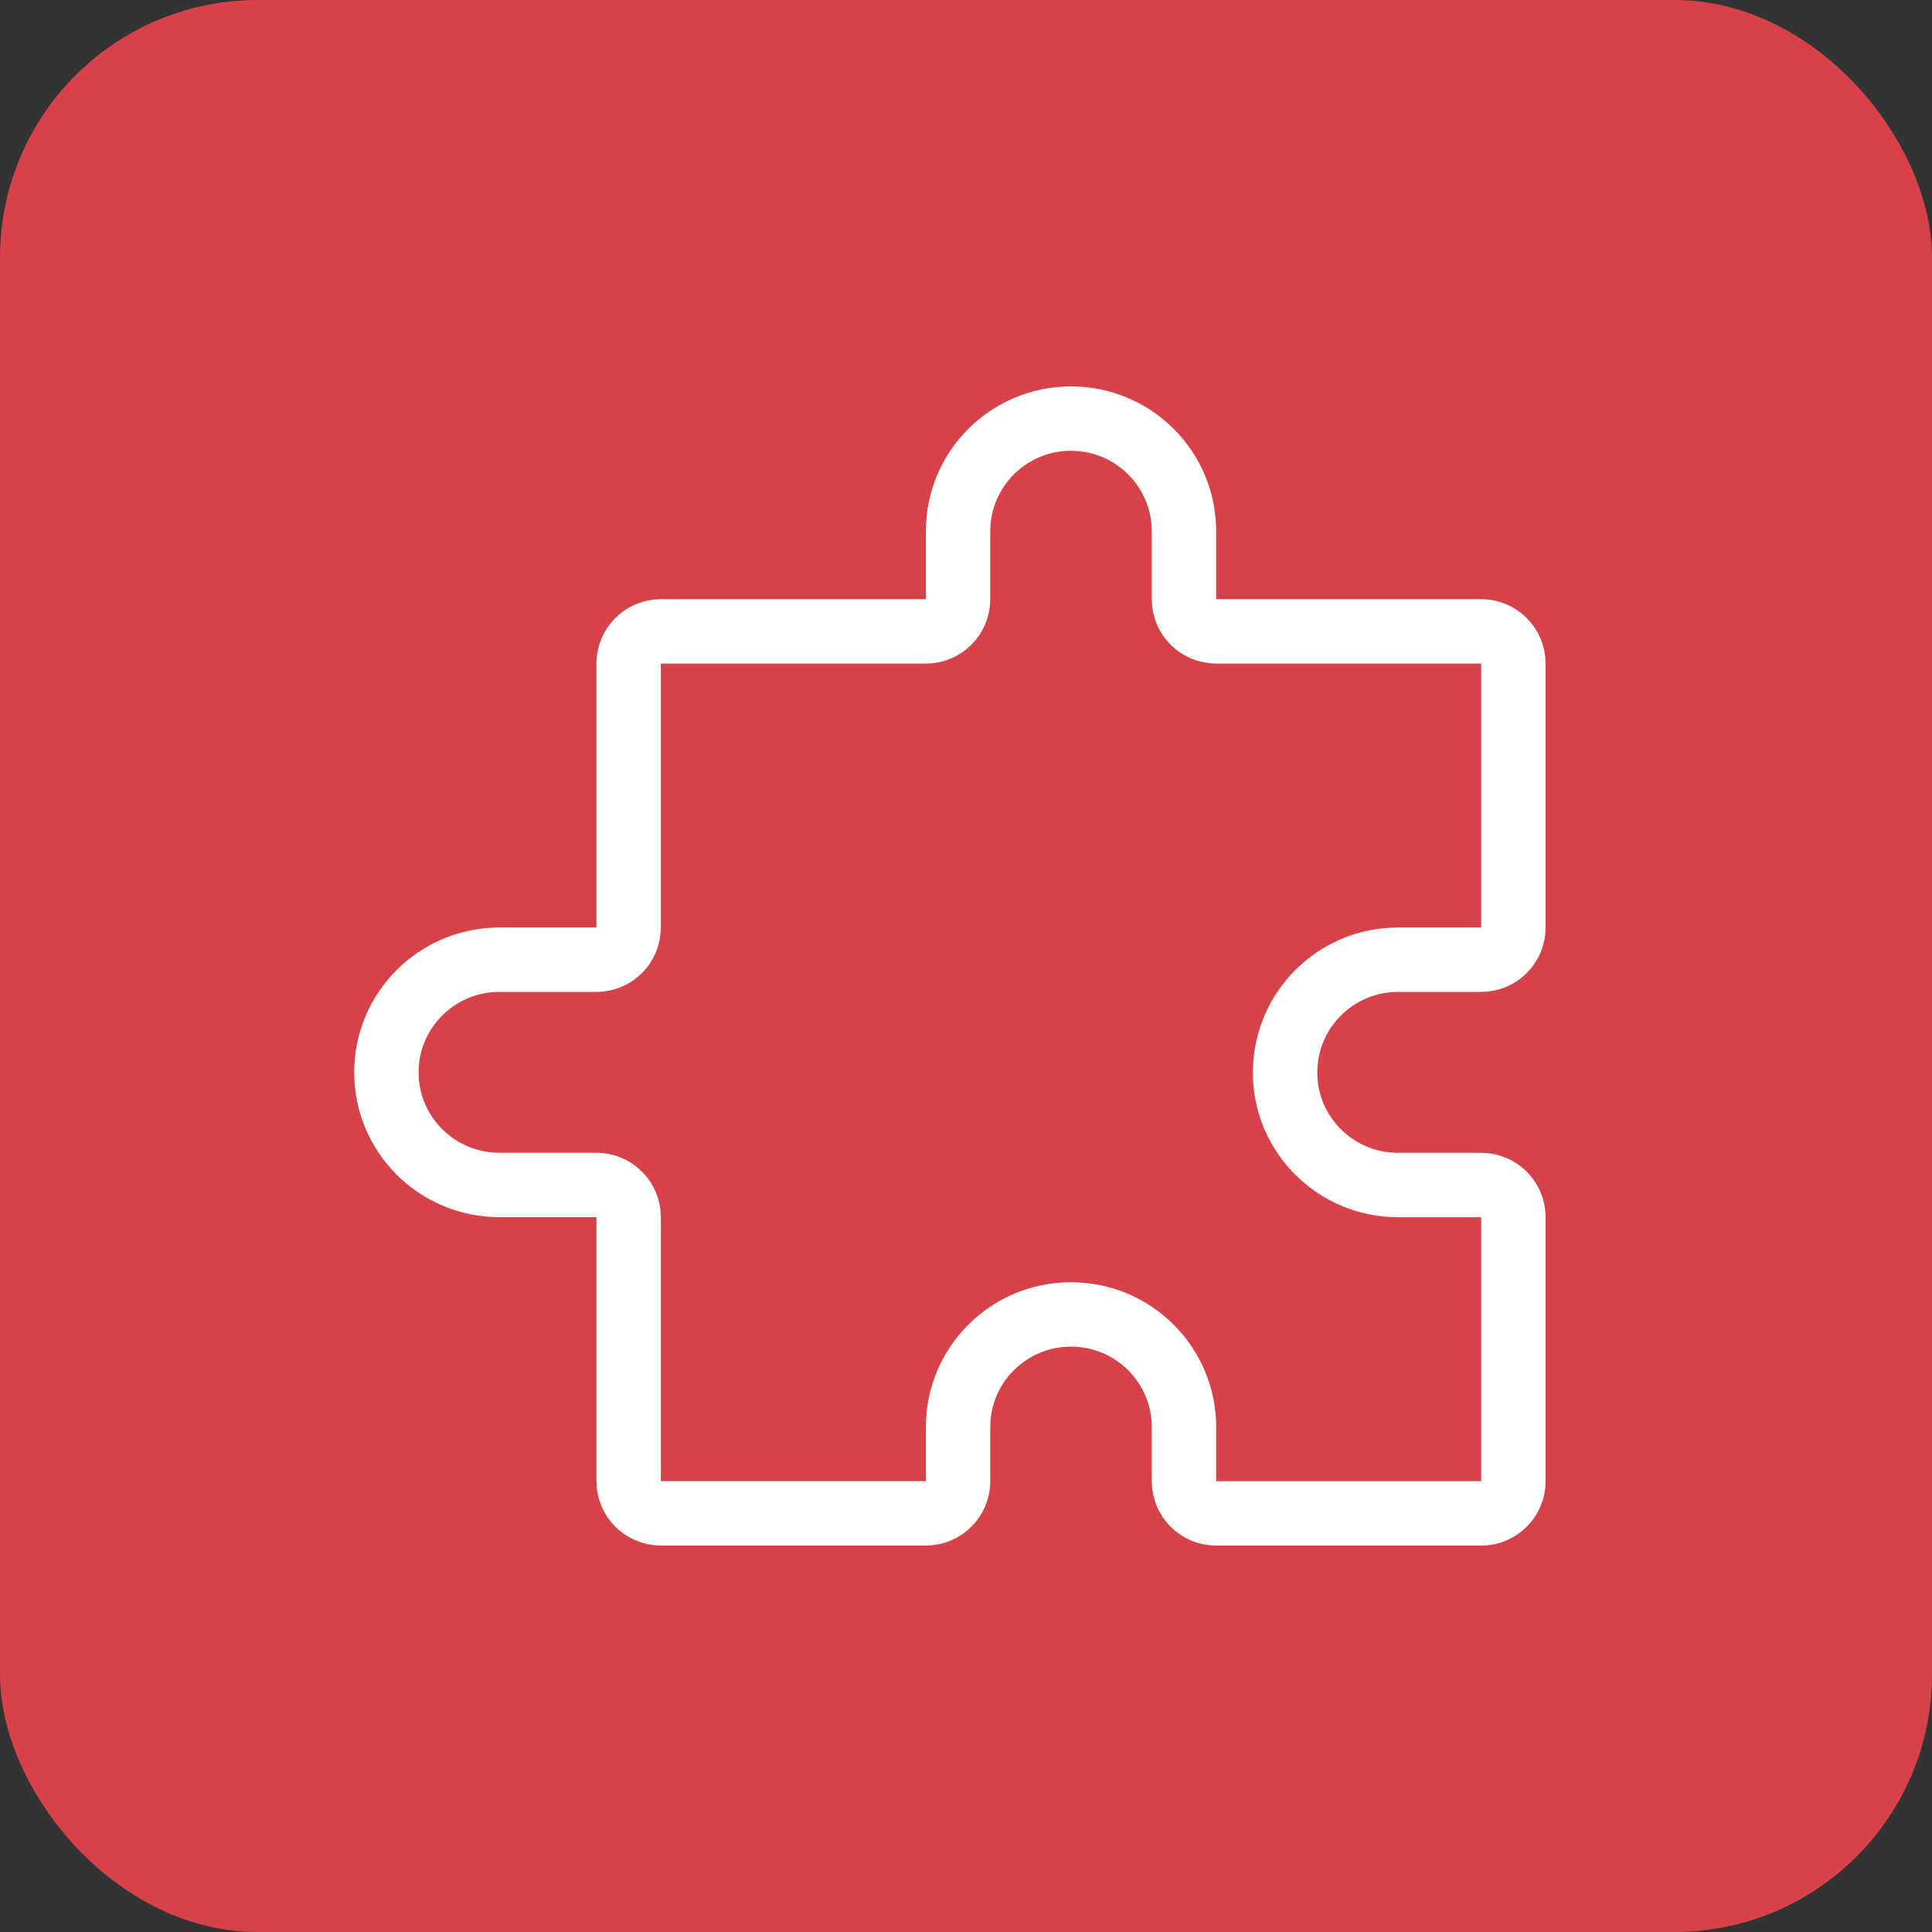 <svg width="60" height="60" viewBox="0 0 60 60" fill="none" xmlns="http://www.w3.org/2000/svg">
<rect x="0" y="0" width="60" height="60" fill="#333333" stroke="none"/>
<rect width="60" height="60" rx="8" fill="#D64248"/>
<path d="M39.91 33.304C39.909 33.304 39.909 33.305 39.909 33.306C39.909 34.272 40.302 35.145 40.937 35.778C41.572 36.411 42.448 36.802 43.418 36.802H46C46.552 36.802 47 37.25 47 37.802V46C47 46.552 46.552 47 46 47H37.769C37.217 47 36.769 46.552 36.769 46V44.318C36.769 43.354 36.376 42.478 35.741 41.845C35.107 41.212 34.23 40.821 33.26 40.821C31.323 40.821 29.754 42.386 29.754 44.316V45.998C29.754 46.55 29.306 46.998 28.754 46.998H20.523C19.971 46.998 19.523 46.55 19.523 45.998V37.8C19.523 37.248 19.075 36.8 18.523 36.8H15.509C14.539 36.8 13.663 36.408 13.028 35.776C12.393 35.143 12 34.269 12 33.303C12 31.372 13.57 29.805 15.509 29.805H18.523C19.075 29.805 19.523 29.358 19.523 28.805V20.608C19.523 20.055 19.971 19.608 20.523 19.608H28.754C29.306 19.608 29.754 19.16 29.754 18.608V16.497C29.754 14.567 31.323 13 33.26 13C34.23 13 35.107 13.392 35.741 14.024C36.376 14.657 36.769 15.531 36.769 16.497V18.608C36.769 19.16 37.217 19.608 37.769 19.608H46C46.552 19.608 47 20.055 47 20.608V28.805C47 29.358 46.552 29.805 46 29.805H43.418C41.481 29.805 39.912 31.369 39.911 33.301C39.911 33.302 39.911 33.303 39.91 33.304V33.304Z" stroke="white" stroke-width="2" stroke-miterlimit="10"/>
</svg>
